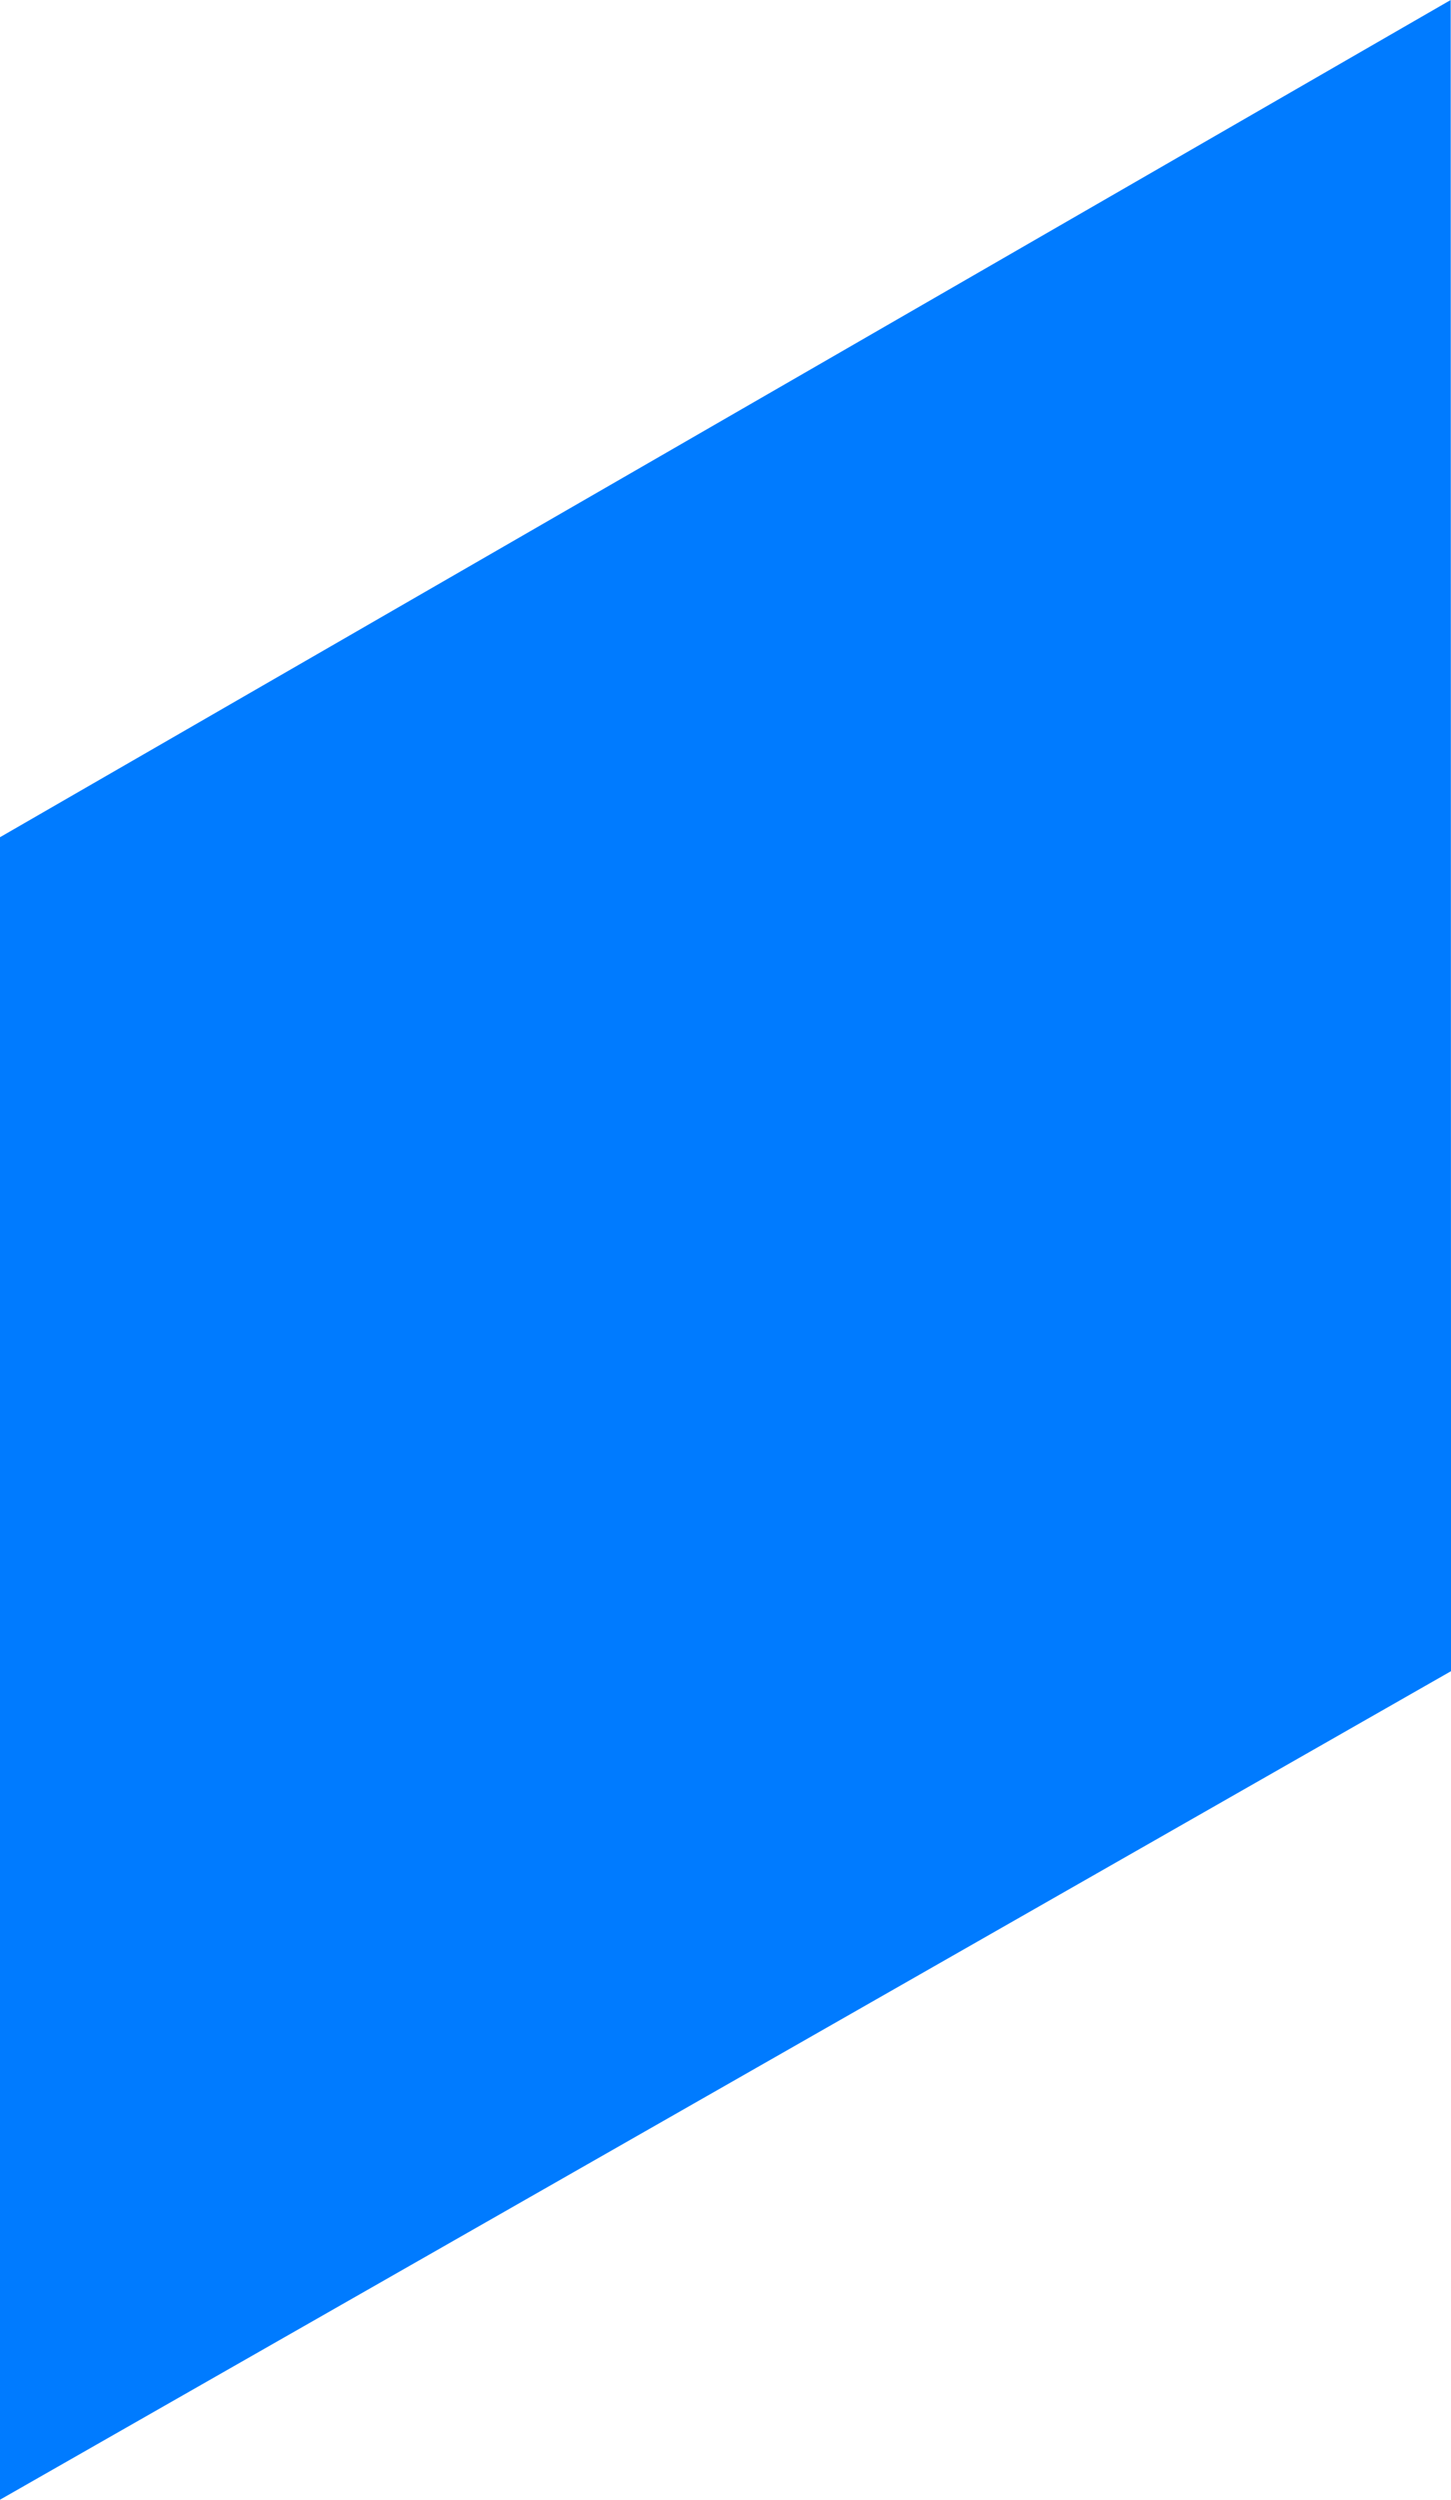 <svg xmlns="http://www.w3.org/2000/svg" width="26.984" height="46.465" viewBox="0 0 26.984 46.465">
  <path id="Path_228" data-name="Path 228" d="M26.978,0,0,15.561v30.9L26.985,31.061Z" transform="translate(0 0)" fill="#007bff"/>
</svg>
